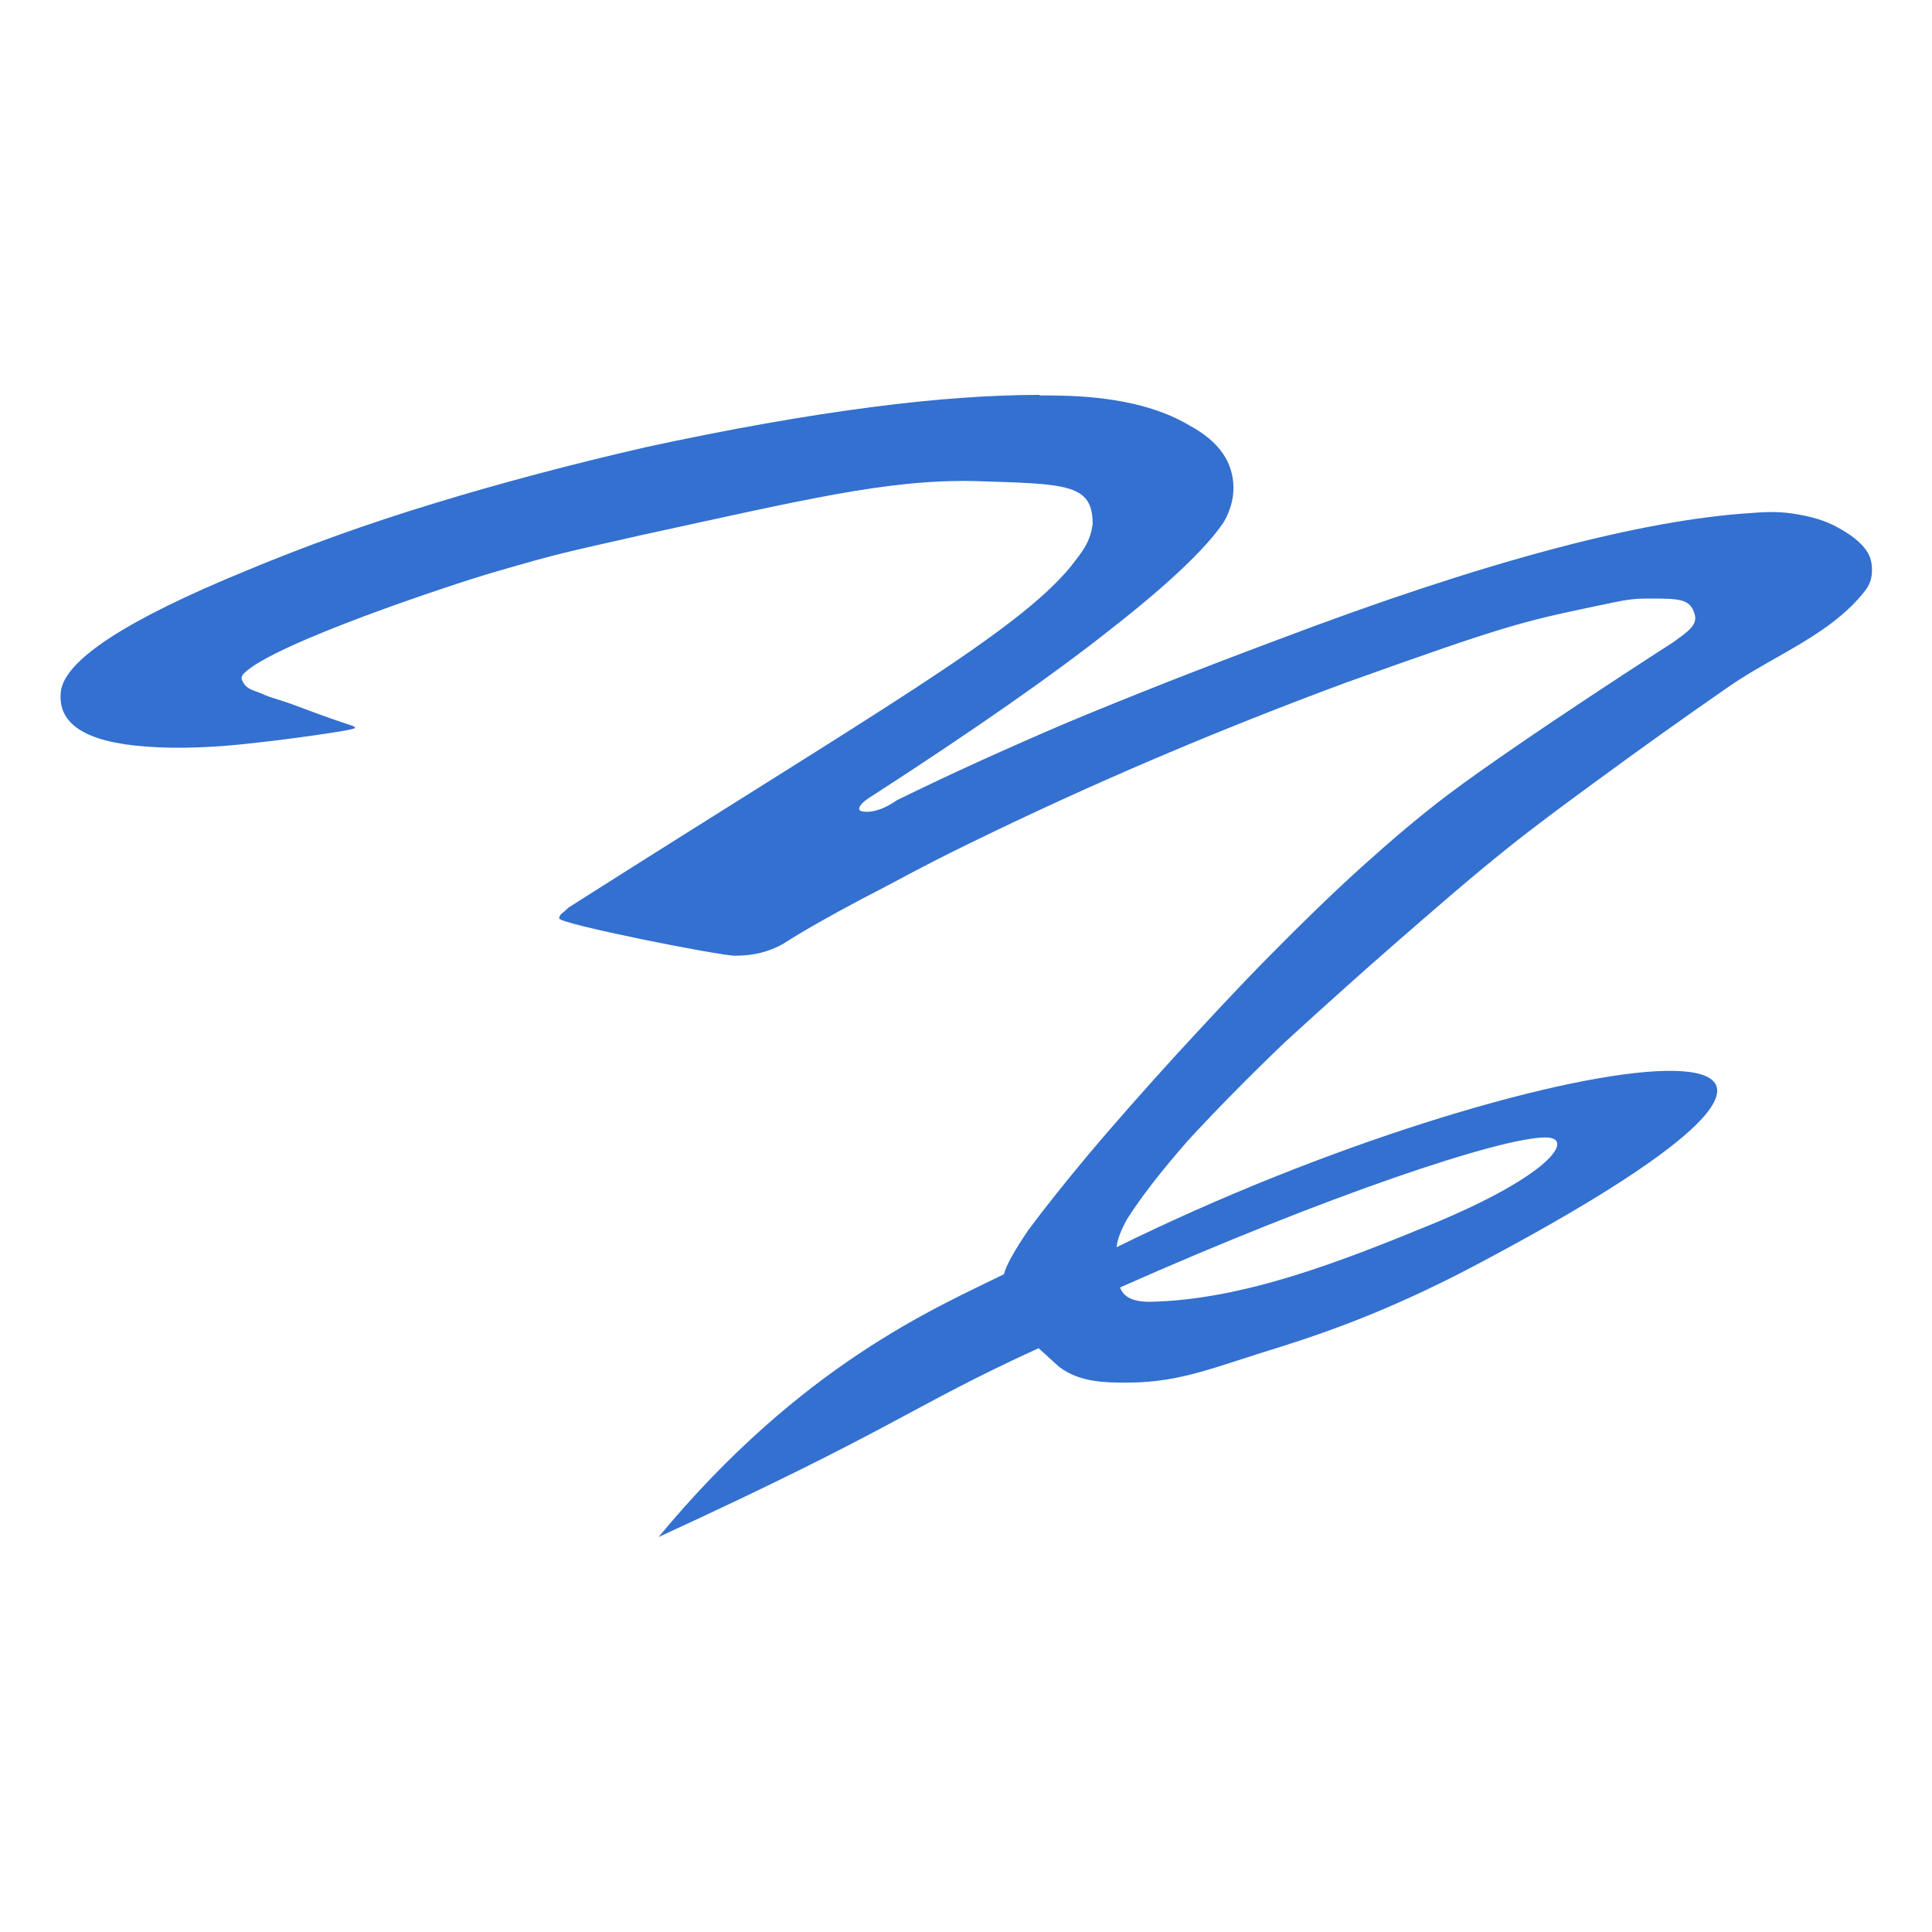 <svg xmlns="http://www.w3.org/2000/svg" viewBox="0 0 16 16">
 <g transform="translate(0,-112)">
  <path d="m 8.609 115.27 c -0.412 0.001 -0.869 0.034 -1.371 0.099 -0.566 0.073 -1.196 0.184 -1.888 0.334 -0.619 0.142 -1.206 0.298 -1.762 0.468 -0.546 0.166 -1.065 0.353 -1.558 0.559 -0.986 0.405 -1.495 0.738 -1.526 0.997 -0.031 0.268 0.205 0.42 0.708 0.456 0.262 0.02 0.577 0.009 0.944 -0.036 0.126 -0.012 0.783 -0.098 0.783 -0.118 0 -0.024 0 0 -0.475 -0.18 -0.169 -0.064 -0.202 -0.061 -0.298 -0.105 -0.051 -0.023 -0.117 -0.034 -0.146 -0.083 -0.014 -0.023 -0.034 -0.049 -0.002 -0.082 0.24 -0.248 1.741 -0.744 2.072 -0.84 0.556 -0.162 0.577 -0.161 1.238 -0.311 1.311 -0.284 2.02 -0.46 2.741 -0.444 0.766 0.024 0.98 0.02 0.98 0.357 -0.023 0.166 -0.101 0.243 -0.18 0.349 -0.451 0.551 -1.609 1.204 -4.159 2.825 -0.021 0.02 -0.042 0.039 -0.063 0.055 -0.011 0.012 -0.016 0.024 -0.016 0.036 0 0.045 1.323 0.309 1.459 0.309 0.147 0 0.278 -0.032 0.393 -0.097 0.157 -0.101 0.378 -0.227 0.661 -0.377 0.294 -0.15 0.452 -0.245 0.882 -0.455 0.514 -0.251 1.028 -0.486 1.542 -0.705 0.514 -0.219 1.039 -0.428 1.574 -0.626 1.322 -0.474 1.465 -0.507 2.053 -0.631 0.293 -0.062 0.319 -0.067 0.477 -0.067 0.241 0 0.325 0.004 0.362 0.128 0.028 0.093 -0.058 0.146 -0.173 0.231 0 0 -1.268 0.813 -1.87 1.266 -0.239 0.18 -0.467 0.376 -0.69 0.576 -0.265 0.238 -0.52 0.488 -0.771 0.742 -0.269 0.271 -0.525 0.549 -0.787 0.833 -0.262 0.288 -0.498 0.555 -0.708 0.803 -0.21 0.251 -0.383 0.468 -0.519 0.651 -0.119 0.176 -0.186 0.298 -0.202 0.366 -0.56 0.276 -1.675 0.745 -2.86 2.176 1.999 -0.919 2.061 -1.066 3.147 -1.564 0.172 0.156 0.171 0.156 0.172 0.156 0.17 0.128 0.381 0.13 0.579 0.129 0.431 -0.003 0.703 -0.128 1.259 -0.298 0.495 -0.156 1.01 -0.355 1.646 -0.694 4.437 -2.353 0.445 -1.834 -3.01 -0.129 0.006 -0.062 0.035 -0.139 0.086 -0.231 0.115 -0.182 0.283 -0.399 0.504 -0.651 0.231 -0.251 0.498 -0.523 0.803 -0.815 0.315 -0.288 0.626 -0.568 0.944 -0.845 0.296 -0.257 0.591 -0.515 0.897 -0.76 0.236 -0.189 0.48 -0.368 0.724 -0.547 0.369 -0.271 0.74 -0.536 1.117 -0.797 0.379 -0.262 0.853 -0.432 1.133 -0.803 0.028 -0.038 0.044 -0.087 0.047 -0.134 0.004 -0.056 -0.004 -0.116 -0.031 -0.164 -0.056 -0.096 -0.156 -0.161 -0.252 -0.214 -0.101 -0.057 -0.216 -0.088 -0.33 -0.108 -0.124 -0.022 -0.231 -0.024 -0.378 -0.012 -0.923 0.057 -2.234 0.407 -3.934 1.052 -0.629 0.235 -1.206 0.462 -1.731 0.681 -0.514 0.219 -0.986 0.434 -1.416 0.645 -0.094 0.065 -0.178 0.097 -0.252 0.097 -0.042 0 -0.063 -0.009 -0.063 -0.024 0 -0.028 0.037 -0.065 0.11 -0.109 0.839 -0.543 1.495 -1 1.967 -1.374 0.483 -0.377 0.797 -0.675 0.944 -0.894 0.052 -0.093 0.079 -0.186 0.079 -0.28 0 -0.215 -0.121 -0.387 -0.362 -0.517 -0.262 -0.158 -0.624 -0.241 -1.086 -0.249 -0.051 -0.001 -0.103 -0.001 -0.156 -0.001 z m 4.194 6.15 c 0.243 0.002 0.044 0.313 -0.961 0.725 -0.728 0.298 -1.545 0.622 -2.323 0.636 -0.136 0 -0.216 -0.04 -0.243 -0.119 1.713 -0.761 3.161 -1.246 3.526 -1.242 z" style="fill:#3370d0;fill-opacity:1;stroke:none;fill-rule:evenodd"/>
 </g>
</svg>
